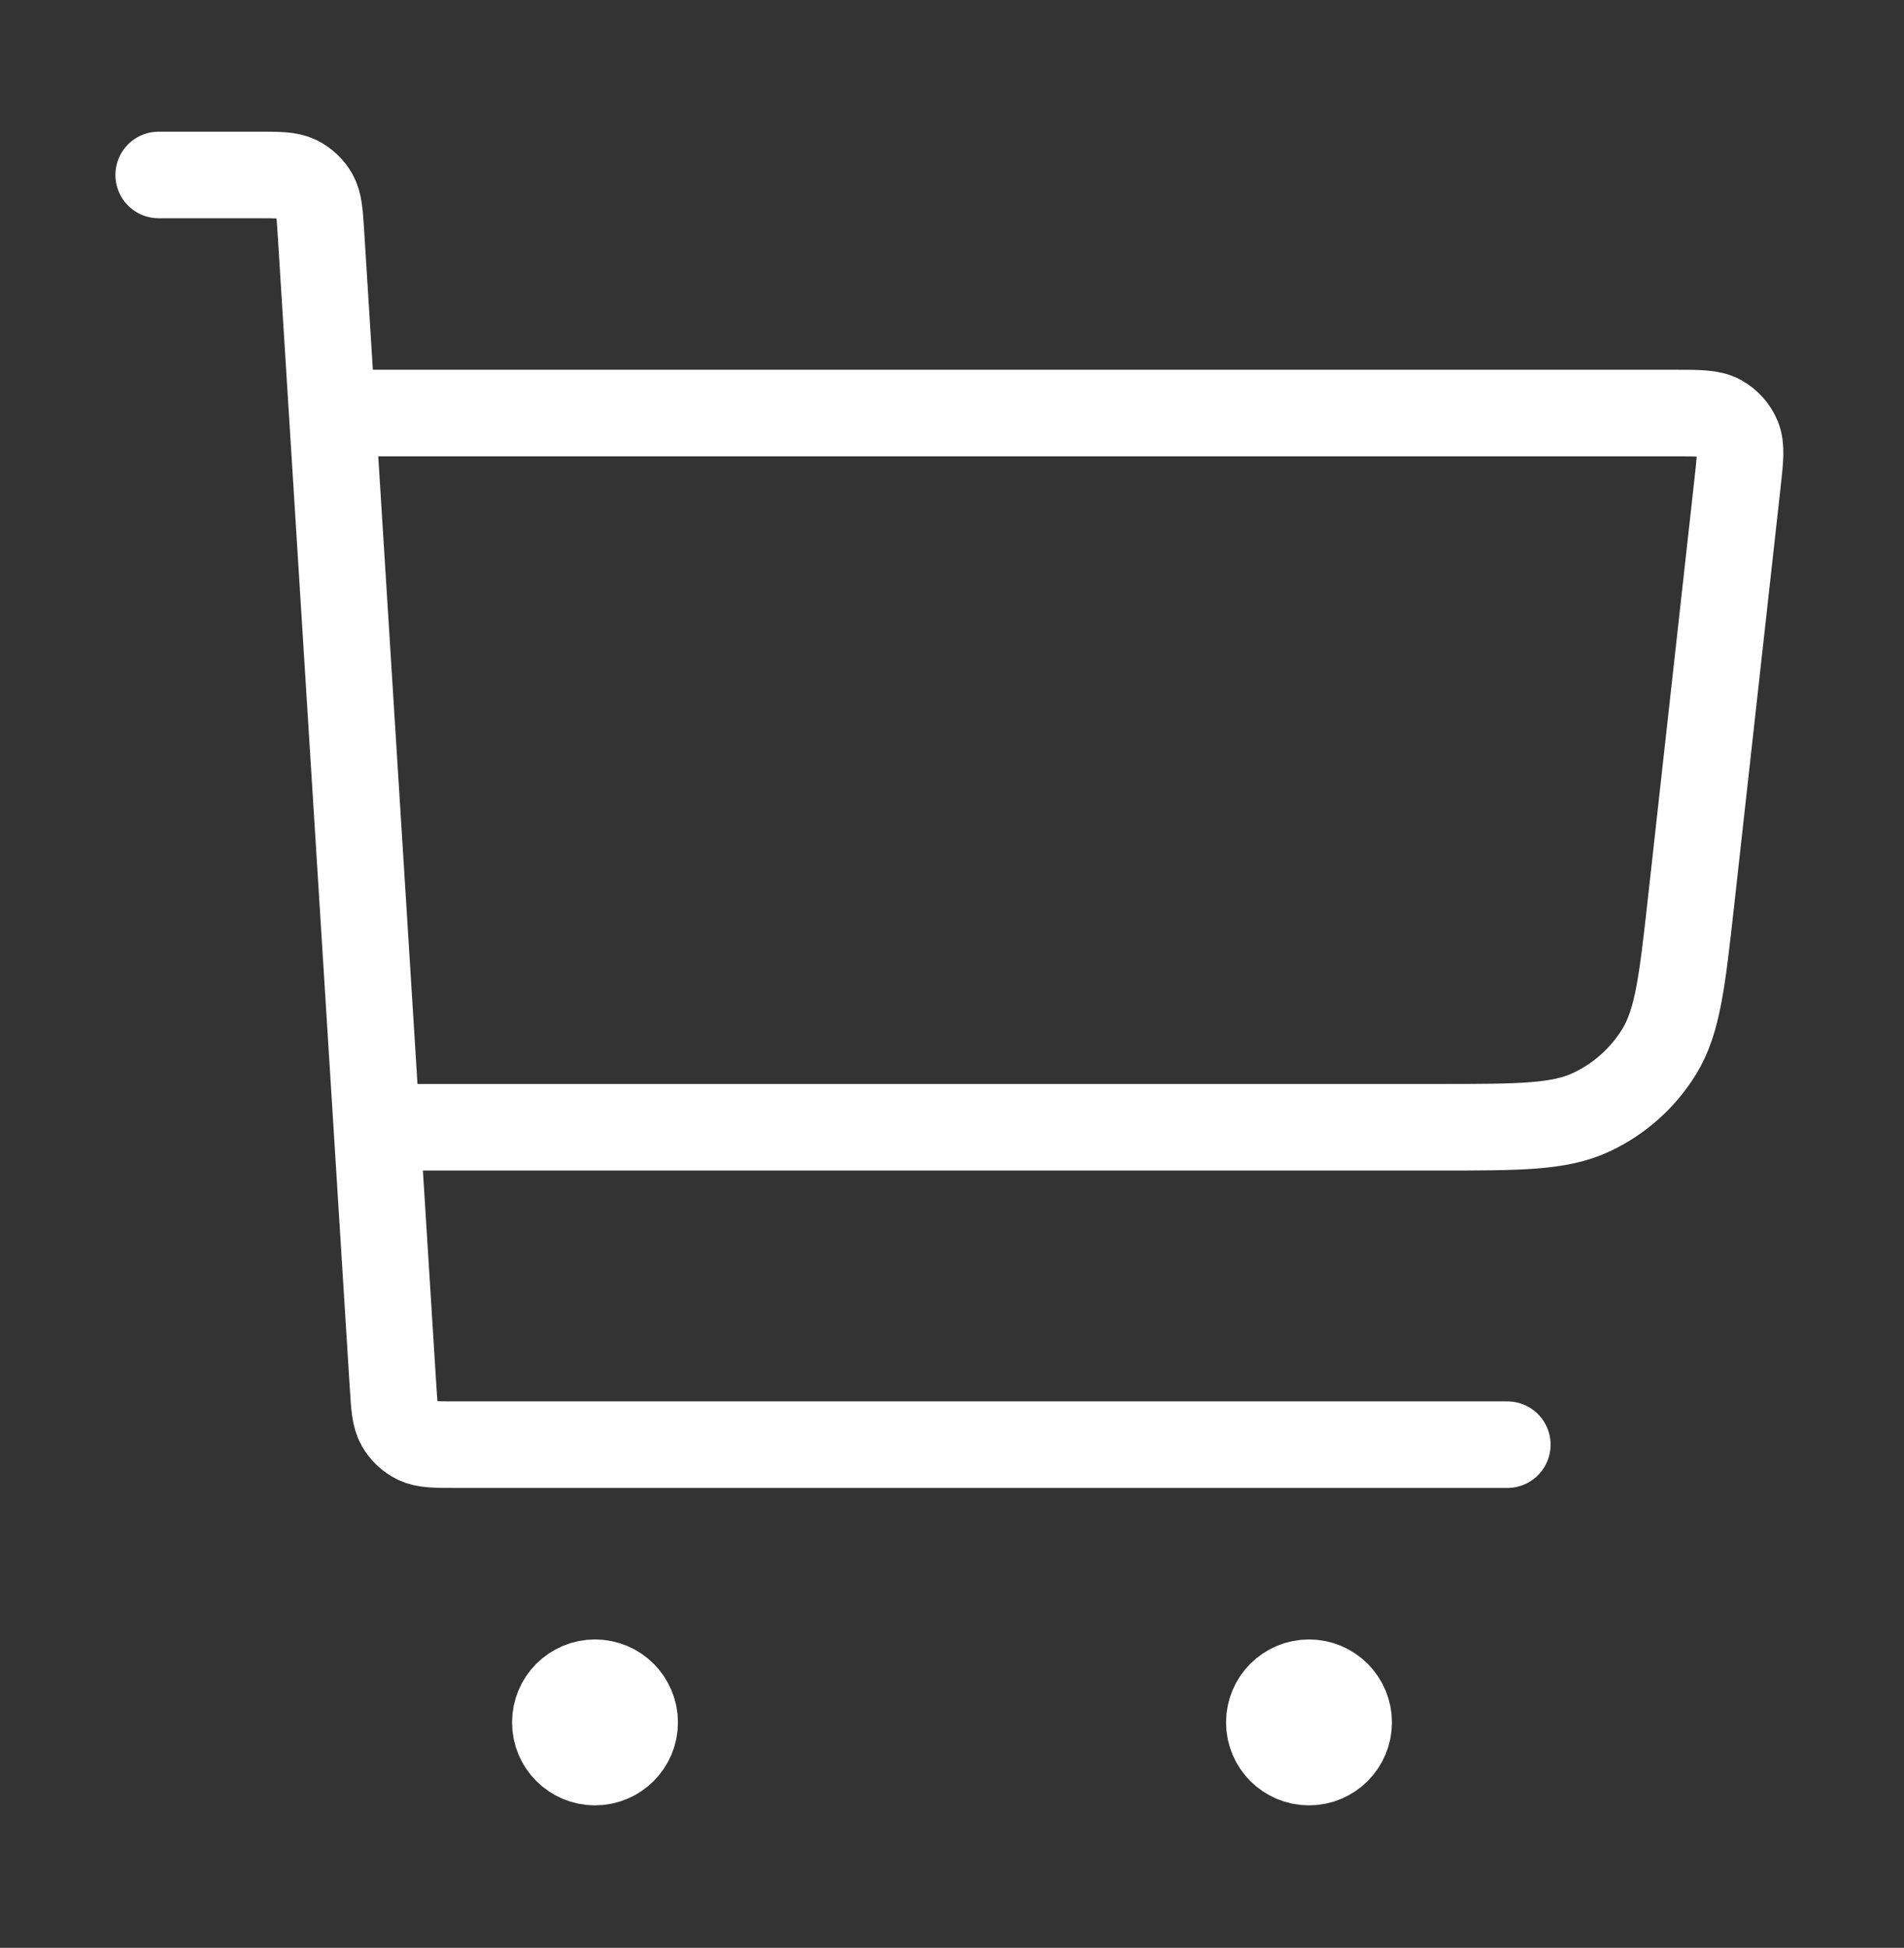 <svg xmlns="http://www.w3.org/2000/svg" width="44" height="45" viewBox="0 0 44 45" fill="none"><rect x="0" y="0" width="44" height="45" fill="#333333" stroke="none"/><path d="M9.167 26.042H33.249C35.106 26.042 36.034 26.042 36.773 25.695C37.425 25.39 37.972 24.901 38.347 24.288C38.772 23.591 38.875 22.668 39.08 20.823L40.152 11.17C40.215 10.607 40.246 10.325 40.156 10.107C40.076 9.915 39.934 9.756 39.752 9.656C39.545 9.542 39.262 9.542 38.695 9.542H8.25M3.667 4.042H5.955C6.441 4.042 6.683 4.042 6.873 4.134C7.04 4.215 7.178 4.345 7.27 4.507C7.374 4.691 7.389 4.933 7.419 5.417L9.081 32C9.111 32.484 9.126 32.726 9.23 32.91C9.322 33.072 9.46 33.202 9.627 33.283C9.817 33.375 10.059 33.375 10.544 33.375H34.833M13.75 39.792H13.768M30.25 39.792H30.268M14.667 39.792C14.667 40.298 14.256 40.708 13.75 40.708C13.244 40.708 12.833 40.298 12.833 39.792C12.833 39.285 13.244 38.875 13.75 38.875C14.256 38.875 14.667 39.285 14.667 39.792ZM31.167 39.792C31.167 40.298 30.756 40.708 30.25 40.708C29.744 40.708 29.333 40.298 29.333 39.792C29.333 39.285 29.744 38.875 30.25 38.875C30.756 38.875 31.167 39.285 31.167 39.792Z" stroke="white" stroke-width="2" stroke-linecap="round" stroke-linejoin="round"></path></svg>